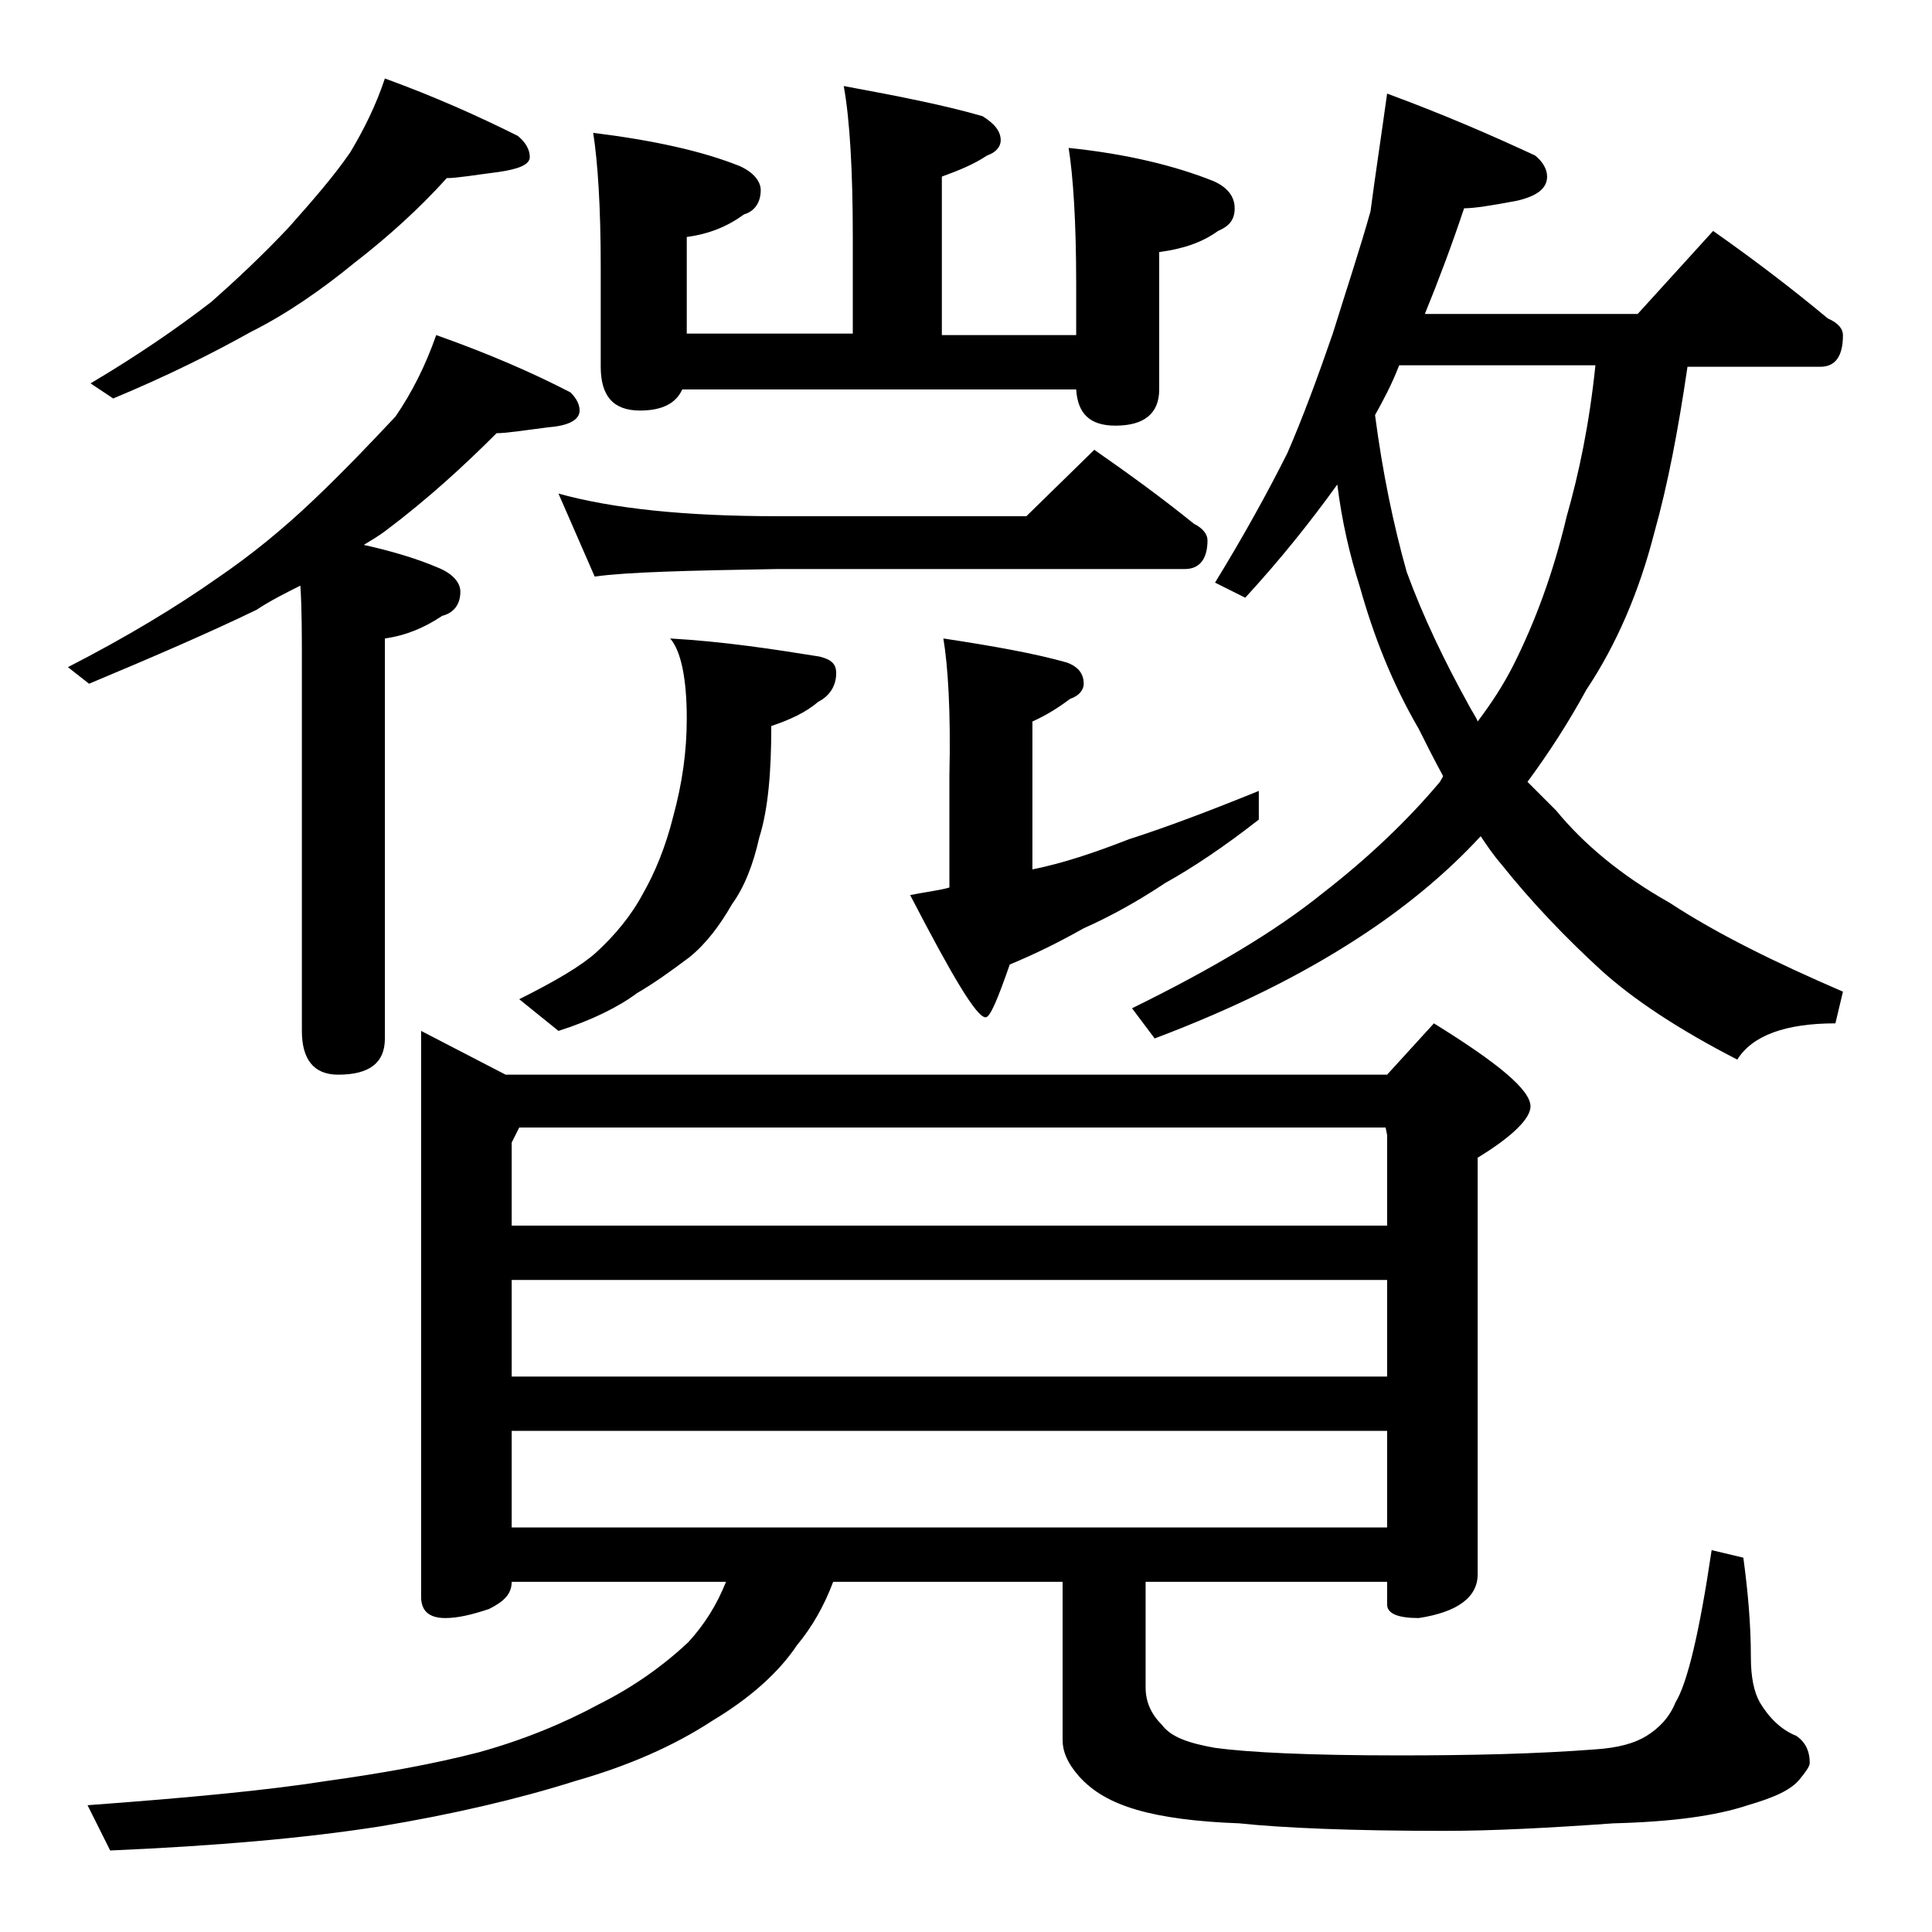<?xml version="1.0" encoding="utf-8"?>
<!-- Generator: Adobe Illustrator 18.0.0, SVG Export Plug-In . SVG Version: 6.00 Build 0)  -->
<!DOCTYPE svg PUBLIC "-//W3C//DTD SVG 1.1//EN" "http://www.w3.org/Graphics/SVG/1.1/DTD/svg11.dtd">
<svg version="1.1" id="Layer_1" xmlns="http://www.w3.org/2000/svg" xmlns:xlink="http://www.w3.org/1999/xlink" x="0px" y="0px"
	 viewBox="0 0 128 128" enable-background="new 0 0 128 128" xml:space="preserve">
<path d="M28.9,22.2c3.4,1.2,6.4,2.5,8.9,3.8c0.4,0.4,0.6,0.8,0.6,1.2c0,0.6-0.7,1-2,1.1c-1.6,0.2-2.8,0.4-3.5,0.4
	c-2.2,2.2-4.6,4.4-7.4,6.5c-0.4,0.3-0.9,0.6-1.4,0.9c1.8,0.4,3.5,0.9,4.9,1.5c1,0.4,1.5,1,1.5,1.6c0,0.8-0.4,1.4-1.2,1.6
	c-1.2,0.8-2.4,1.3-3.8,1.5v26.5c0,1.6-1,2.4-3.1,2.4c-1.6,0-2.4-1-2.4-2.9V44.2c0-2.1,0-3.9-0.1-5.4c-1,0.5-2,1-2.9,1.6
	c-3.1,1.5-6.8,3.1-11.1,4.9l-1.4-1.1c3.9-2,7.2-4,9.9-5.9c2.2-1.5,4.3-3.2,6.4-5.2c2-1.9,3.8-3.8,5.4-5.5
	C27.3,26,28.2,24.2,28.9,22.2z M25.5,5.2c3.3,1.2,6.2,2.5,8.8,3.8c0.5,0.4,0.8,0.9,0.8,1.4s-0.7,0.8-2.1,1c-1.6,0.2-2.7,0.4-3.4,0.4
	c-1.8,2-3.9,3.9-6.1,5.6c-2.2,1.8-4.5,3.4-6.9,4.6c-2.5,1.4-5.5,2.9-9.1,4.4l-1.5-1c3.2-1.9,5.8-3.7,8-5.4c1.7-1.5,3.4-3.1,5.1-4.9
	c1.6-1.8,3-3.4,4.1-5C24.1,8.6,24.9,7,25.5,5.2z M27.9,68.3l5.6,2.9h58.4l3.1-3.4c4.2,2.6,6.4,4.4,6.4,5.5c0,0.8-1.2,2-3.5,3.4v27.6
	c0,1.5-1.3,2.5-3.9,2.9c-1.4,0-2.1-0.3-2.1-0.9v-1.5h-16v7c0,1,0.4,1.8,1.1,2.5c0.6,0.8,1.8,1.2,3.5,1.5c2.2,0.3,6.2,0.5,12.2,0.5
	c4.8,0,9.1-0.1,13-0.4c1.5-0.1,2.6-0.4,3.4-0.9c0.8-0.5,1.5-1.2,1.9-2.2c0.8-1.3,1.6-4.7,2.4-10.1l2.1,0.5c0.3,2.2,0.5,4.4,0.5,6.6
	c0,1.3,0.2,2.3,0.6,3c0.6,1,1.4,1.8,2.4,2.2c0.6,0.4,0.9,1,0.9,1.8c0,0.2-0.2,0.5-0.6,1c-0.6,0.8-1.8,1.3-3.5,1.8
	c-2.1,0.7-5,1.1-8.9,1.2c-4.2,0.3-8,0.5-11.2,0.5c-6.2,0-10.8-0.2-13.6-0.5c-2.8-0.1-5.1-0.4-6.8-0.9c-1.7-0.5-2.9-1.2-3.8-2.2
	c-0.8-0.9-1.1-1.7-1.1-2.4v-10.5H55.2c-0.6,1.6-1.4,3-2.4,4.2c-1.2,1.8-3.1,3.5-5.6,5c-2.6,1.7-5.6,3-9.1,4c-3.8,1.2-8.1,2.2-12.9,3
	c-5.1,0.8-11,1.3-17.9,1.6l-1.5-3c6.8-0.5,12-1,15.8-1.6c3.6-0.5,7-1.1,10.1-1.9c2.9-0.8,5.6-1.9,8-3.2c2.2-1.1,4.2-2.5,5.9-4.1
	c1.1-1.2,1.9-2.5,2.5-4H33.9c0,0.8-0.5,1.3-1.5,1.8c-1.2,0.4-2.1,0.6-2.9,0.6c-1.1,0-1.6-0.5-1.6-1.4V68.3z M33.9,81.2h58v-6
	l-0.1-0.5H34.4l-0.5,1V81.2z M33.9,91.2h58v-6.4h-58V91.2z M33.9,101.2h58v-6.4h-58V101.2z M44.4,42.3c3.5,0.2,6.8,0.7,9.9,1.2
	c0.8,0.2,1.1,0.5,1.1,1.1c0,0.8-0.4,1.5-1.2,1.9c-0.8,0.7-1.9,1.2-3.1,1.6c0,3-0.2,5.5-0.8,7.4c-0.4,1.8-1,3.3-1.8,4.4
	c-0.8,1.4-1.7,2.6-2.8,3.5c-1.2,0.9-2.3,1.7-3.5,2.4c-1.2,0.9-3,1.8-5.2,2.5l-2.6-2.1c2.4-1.2,4.1-2.2,5.1-3.1
	c1.2-1.1,2.3-2.4,3.1-3.9c0.8-1.4,1.5-3.1,2-5.1c0.6-2.2,0.9-4.3,0.9-6.5C45.5,44.9,45.1,43.1,44.4,42.3z M37,32.7
	c3.6,1,8.4,1.5,14.5,1.5H68l4.5-4.4c2.3,1.6,4.5,3.2,6.6,4.9c0.6,0.3,0.9,0.7,0.9,1.1c0,1.2-0.5,1.9-1.5,1.9h-27
	c-5.9,0.1-10,0.2-12.1,0.5L37,32.7z M55.9,5.7c3.8,0.7,6.8,1.3,9.2,2c0.8,0.5,1.2,1,1.2,1.6c0,0.4-0.3,0.8-0.9,1
	c-0.9,0.6-1.9,1-3,1.4v10.5h8.9v-3.4c0-4.1-0.2-7.1-0.5-9c3.9,0.4,7.1,1.2,9.6,2.2c0.9,0.4,1.4,1,1.4,1.8s-0.4,1.2-1.1,1.5
	c-1.1,0.8-2.4,1.2-3.9,1.4v9.1c0,1.6-1,2.4-2.9,2.4c-1.7,0-2.5-0.8-2.6-2.4H45.2c-0.4,0.9-1.3,1.4-2.8,1.4c-1.8,0-2.6-1-2.6-2.9
	v-6.6c0-4-0.2-7-0.5-8.9C43.3,9.3,46.5,10,49,11c0.9,0.4,1.4,1,1.4,1.6c0,0.8-0.4,1.4-1.1,1.6c-1.1,0.8-2.3,1.3-3.8,1.5v6.4h11v-6.4
	C56.5,11.3,56.3,7.9,55.9,5.7z M62.5,42.3c3.3,0.5,6.1,1,8.2,1.6c0.8,0.3,1.1,0.8,1.1,1.4c0,0.4-0.3,0.8-0.9,1
	c-0.8,0.6-1.6,1.1-2.5,1.5v9.8c2-0.4,4.1-1.1,6.4-2c2.5-0.8,5.4-1.9,8.6-3.2v1.9c-2.3,1.8-4.4,3.2-6.2,4.2c-1.8,1.2-3.6,2.2-5.4,3
	c-1.6,0.9-3.2,1.7-4.9,2.4c-0.8,2.3-1.3,3.5-1.6,3.5c-0.6,0-2.2-2.7-5-8.1c1-0.2,1.9-0.3,2.6-0.5v-7.4C63,47.1,62.8,44.1,62.5,42.3z
	 M91.9,6.2c3.8,1.4,7,2.8,9.8,4.1c0.5,0.4,0.8,0.9,0.8,1.4c0,0.8-0.7,1.3-2,1.6c-1.6,0.3-2.8,0.5-3.5,0.5c-0.8,2.4-1.7,4.8-2.6,7
	h14.1l5-5.5c2.7,1.9,5.2,3.8,7.6,5.8c0.7,0.3,1,0.7,1,1.1c0,1.4-0.5,2.1-1.5,2.1h-8.8c-0.6,4.1-1.3,7.8-2.2,11
	c-1,3.9-2.5,7.4-4.5,10.4c-1.2,2.2-2.5,4.2-3.9,6.1c0.7,0.7,1.3,1.3,1.9,1.9c1.8,2.2,4.3,4.3,7.5,6.1c3.2,2.1,7.1,4,11.5,5.9
	l-0.5,2.1c-3.3,0-5.5,0.8-6.5,2.4c-3.9-2-6.9-4-9-5.9c-2.4-2.2-4.6-4.5-6.6-7c-0.6-0.7-1-1.3-1.4-1.9c-2.3,2.5-5.1,4.8-8.2,6.8
	c-3.7,2.4-8.1,4.6-13.4,6.6l-1.5-2c5.3-2.6,9.5-5.1,12.6-7.6c3.1-2.4,5.7-4.9,7.8-7.4c0.1-0.2,0.2-0.3,0.2-0.4
	c-0.6-1.1-1.1-2.1-1.6-3.1c-1.8-3.1-3-6.2-3.9-9.4c-0.7-2.2-1.2-4.4-1.5-6.8c-1.8,2.5-3.8,5-6.1,7.5l-2-1c1.9-3.1,3.5-6,4.8-8.6
	c1-2.3,2-5,3-7.9c0.9-2.9,1.8-5.6,2.5-8.1C91.1,11.7,91.5,9.1,91.9,6.2z M91.1,27.5c0.5,3.8,1.2,7.2,2.1,10.4c1.1,3,2.5,5.9,4.1,8.8
	c0.2,0.4,0.5,0.8,0.6,1.1c0.9-1.2,1.7-2.4,2.4-3.8c1.4-2.8,2.6-6,3.5-9.8c0.8-2.8,1.5-6.1,1.9-10h-13C92.2,25.5,91.6,26.6,91.1,27.5
	z"/>
</svg>
